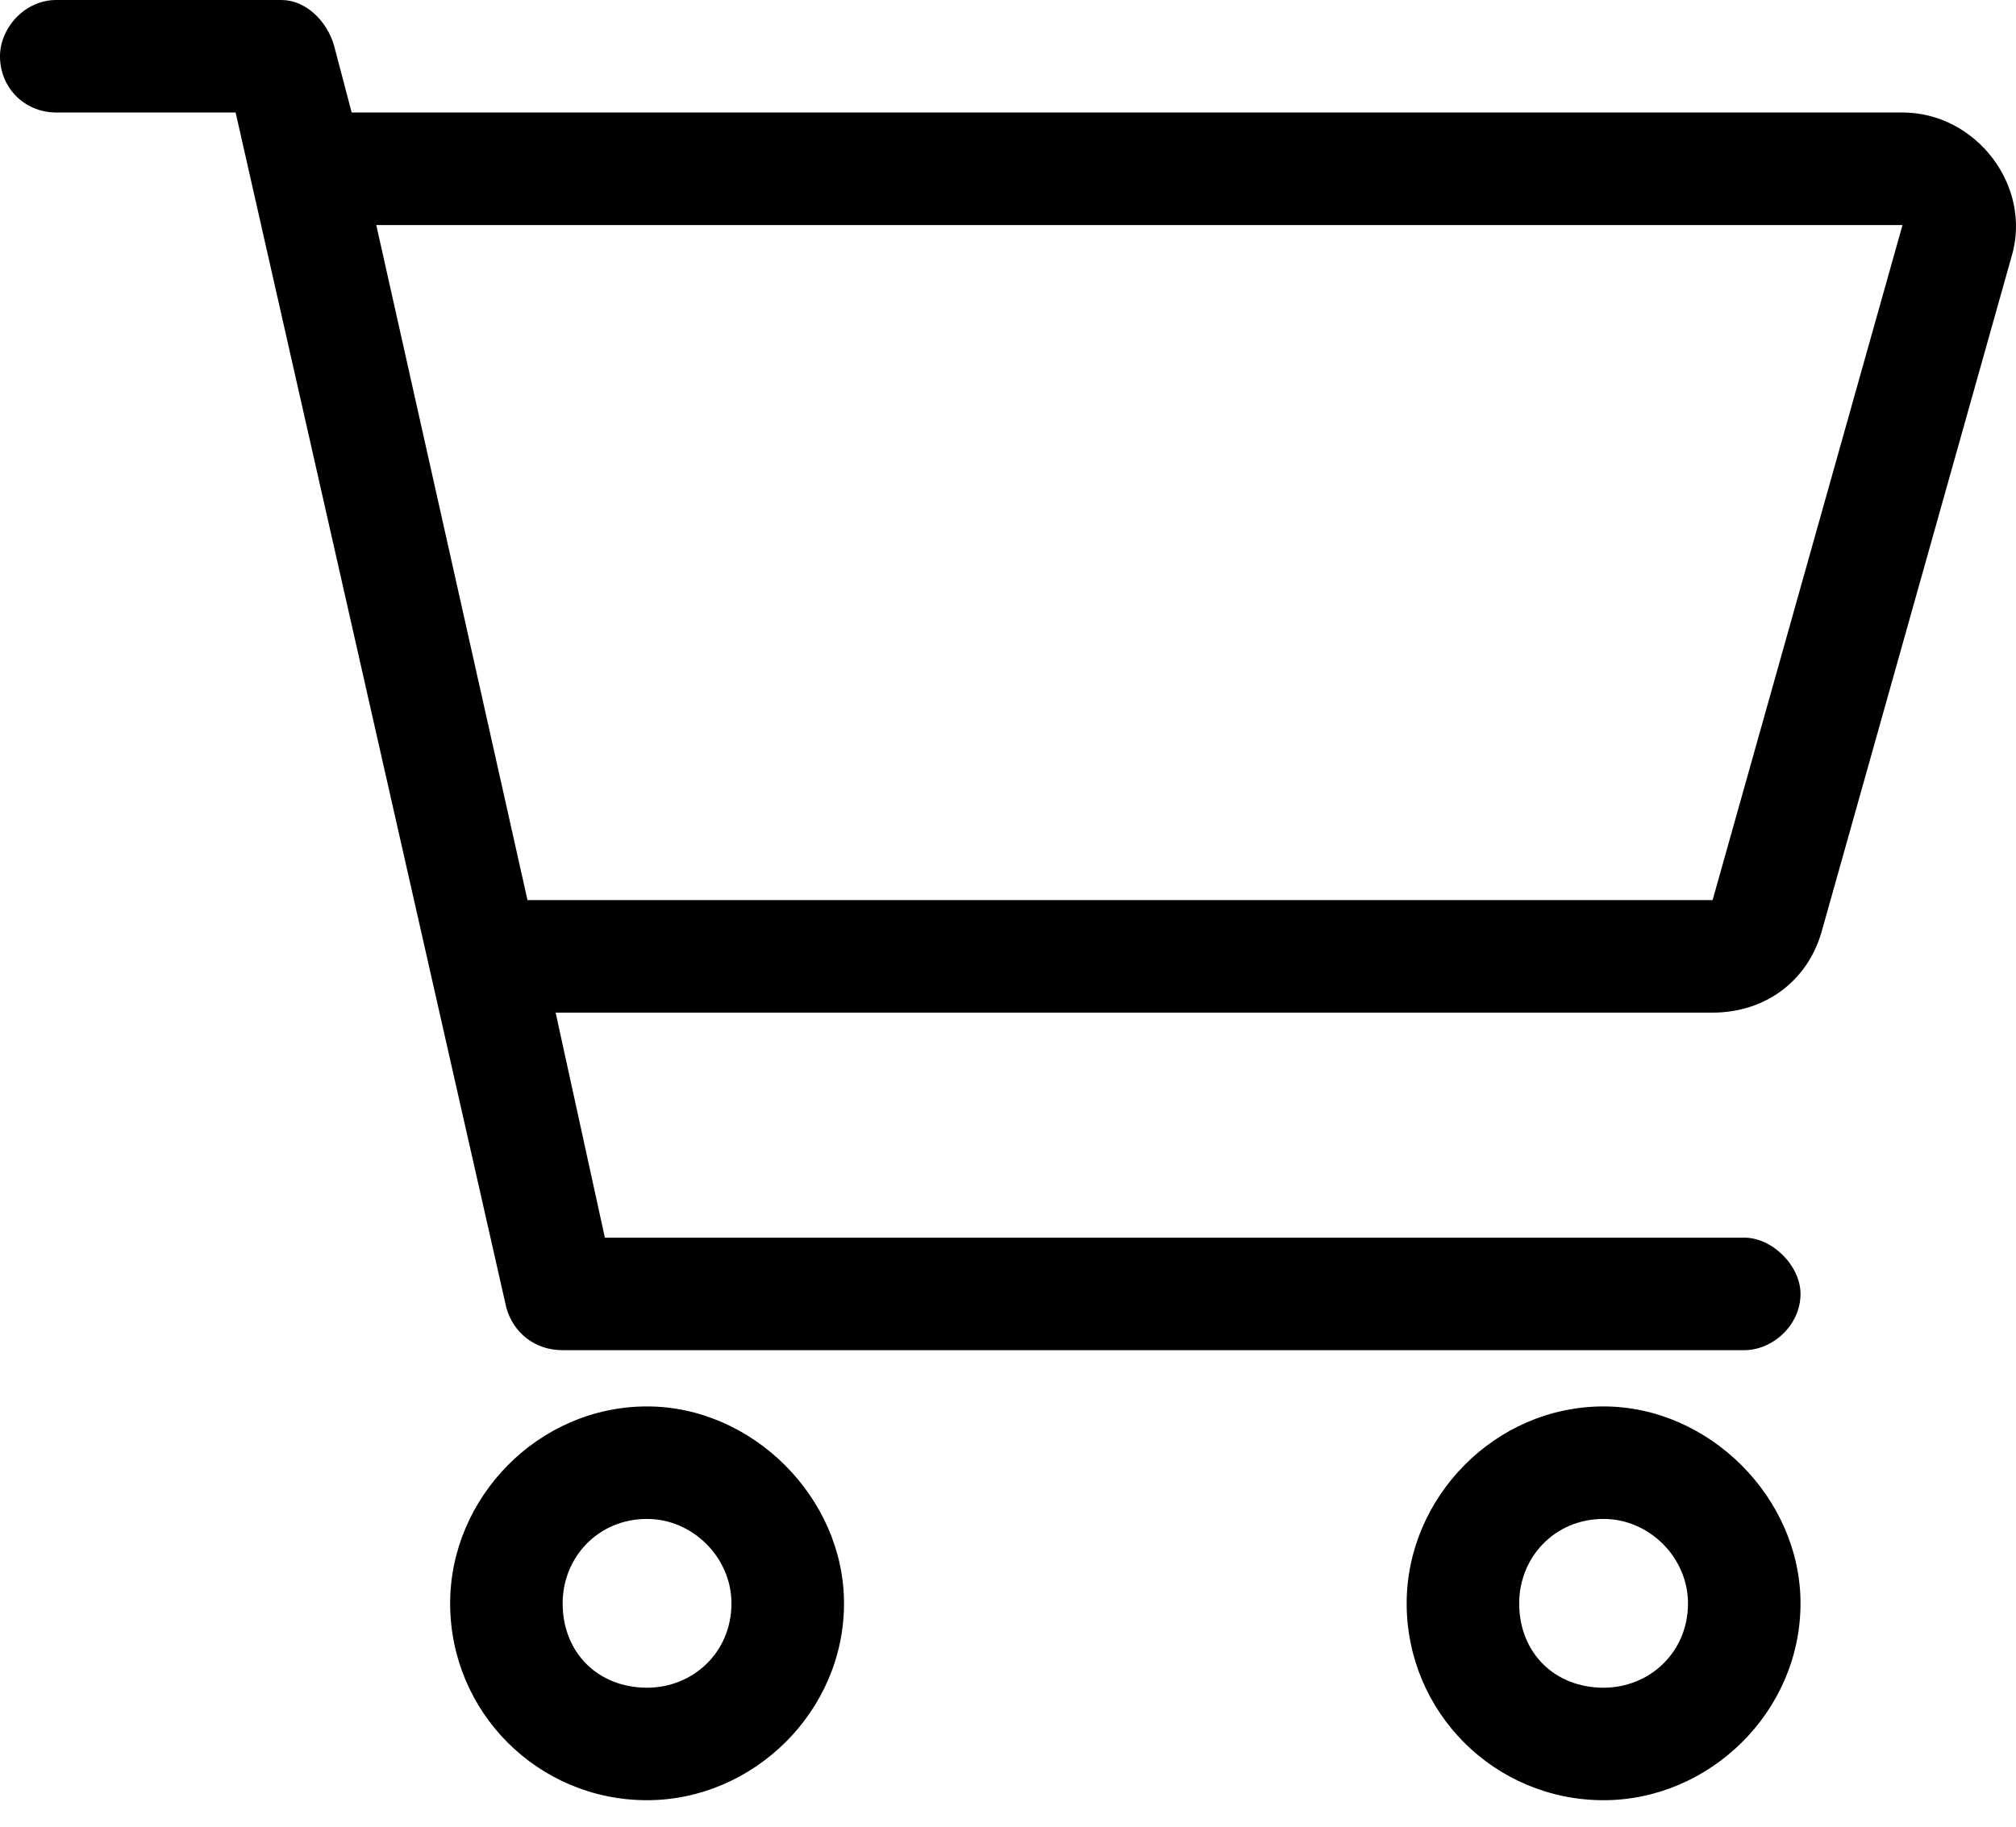 <svg width="64" height="58" viewBox="0 0 64 58" fill="none" xmlns="http://www.w3.org/2000/svg">
<path d="M8.931 0C9.713 0 10.383 0.67 10.606 1.451L11.164 3.572H60.397C62.741 3.572 64.528 5.917 63.858 8.15L57.829 29.584C57.383 31.147 56.043 32.152 54.368 32.152H17.639L19.202 39.297H55.373C56.266 39.297 57.159 40.19 57.159 41.083C57.159 42.088 56.266 42.87 55.373 42.87H17.862C16.969 42.87 16.299 42.311 16.076 41.53L7.48 3.572H1.786C0.781 3.572 0 2.791 0 1.786C0 0.893 0.781 0 1.786 0H8.931ZM11.945 7.145L16.746 28.58H54.368L60.397 7.145H11.945ZM14.29 50.908C14.29 47.558 17.081 44.656 20.542 44.656C23.891 44.656 26.794 47.558 26.794 50.908C26.794 54.368 23.891 57.159 20.542 57.159C17.081 57.159 14.29 54.368 14.29 50.908ZM20.542 53.587C21.993 53.587 23.221 52.471 23.221 50.908C23.221 49.456 21.993 48.228 20.542 48.228C18.979 48.228 17.862 49.456 17.862 50.908C17.862 52.471 18.979 53.587 20.542 53.587ZM57.159 50.908C57.159 54.368 54.257 57.159 50.908 57.159C47.447 57.159 44.656 54.368 44.656 50.908C44.656 47.558 47.447 44.656 50.908 44.656C54.257 44.656 57.159 47.558 57.159 50.908ZM50.908 48.228C49.345 48.228 48.228 49.456 48.228 50.908C48.228 52.471 49.345 53.587 50.908 53.587C52.359 53.587 53.587 52.471 53.587 50.908C53.587 49.456 52.359 48.228 50.908 48.228Z" fill="black"/>
</svg>
